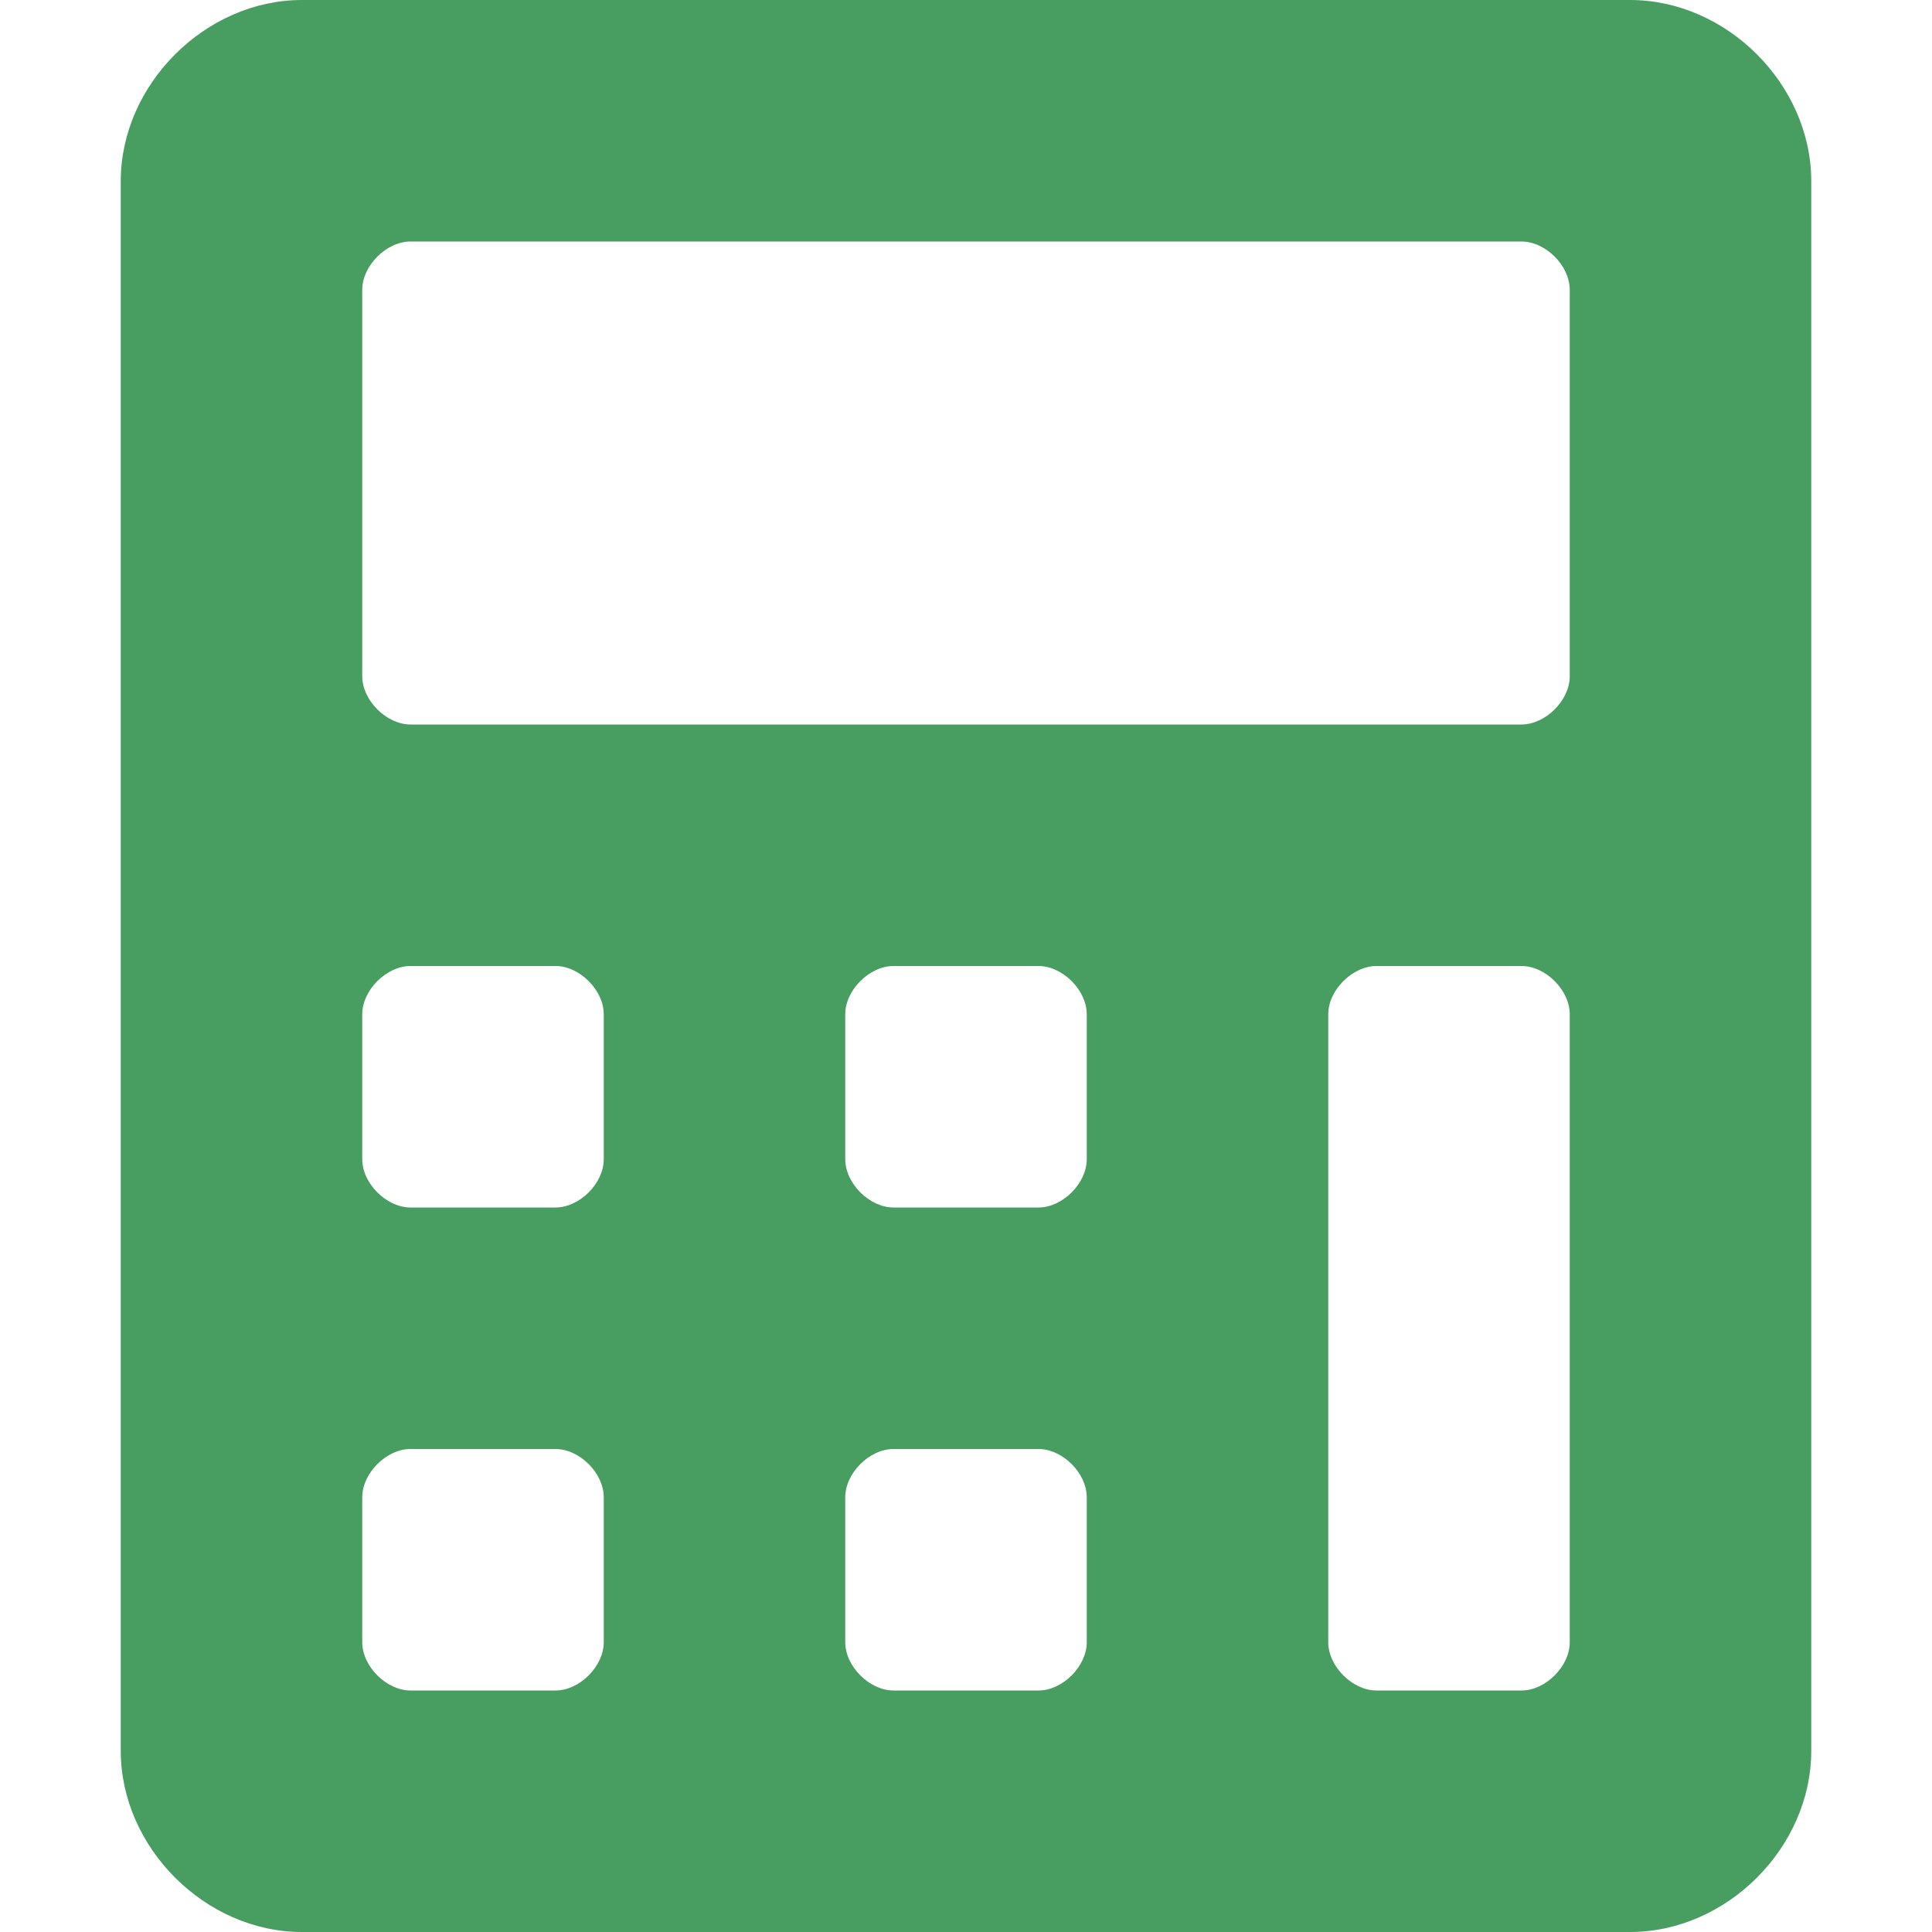 <?xml version="1.0" encoding="UTF-8"?>
<svg id="Layer_1" data-name="Layer 1" xmlns="http://www.w3.org/2000/svg" viewBox="0 0 1000 1000">
  <defs>
    <style>
      .cls-1 {
        fill: #489e60;
      }
    </style>
  </defs>
  <path class="cls-1" d="M843.75,0H156.25C106.25,0,62.5,43.75,62.5,93.75v812.5c0,50,43.75,93.75,93.75,93.75h687.5c50,0,93.75-43.75,93.75-93.75V93.75c0-50-43.75-93.75-93.75-93.75ZM312.5,850c0,12.5-12.5,25-25,25h-75c-12.5,0-25-12.5-25-25v-75c0-12.5,12.5-25,25-25h75c12.5,0,25,12.5,25,25v75ZM312.5,600c0,12.5-12.5,25-25,25h-75c-12.5,0-25-12.5-25-25v-75c0-12.5,12.5-25,25-25h75c12.5,0,25,12.5,25,25v75ZM562.5,850c0,12.5-12.5,25-25,25h-75c-12.5,0-25-12.5-25-25v-75c0-12.5,12.5-25,25-25h75c12.5,0,25,12.5,25,25v75h0ZM562.5,600c0,12.5-12.5,25-25,25h-75c-12.5,0-25-12.5-25-25v-75c0-12.5,12.5-25,25-25h75c12.5,0,25,12.5,25,25v75h0ZM812.5,850c0,12.5-12.5,25-25,25h-75c-12.5,0-25-12.5-25-25v-325c0-12.5,12.5-25,25-25h75c12.5,0,25,12.5,25,25v325h0ZM812.5,350c0,12.5-12.5,25-25,25H212.5c-12.5,0-25-12.5-25-25v-200c0-12.5,12.5-25,25-25h575c12.5,0,25,12.5,25,25v200Z"/>
</svg>